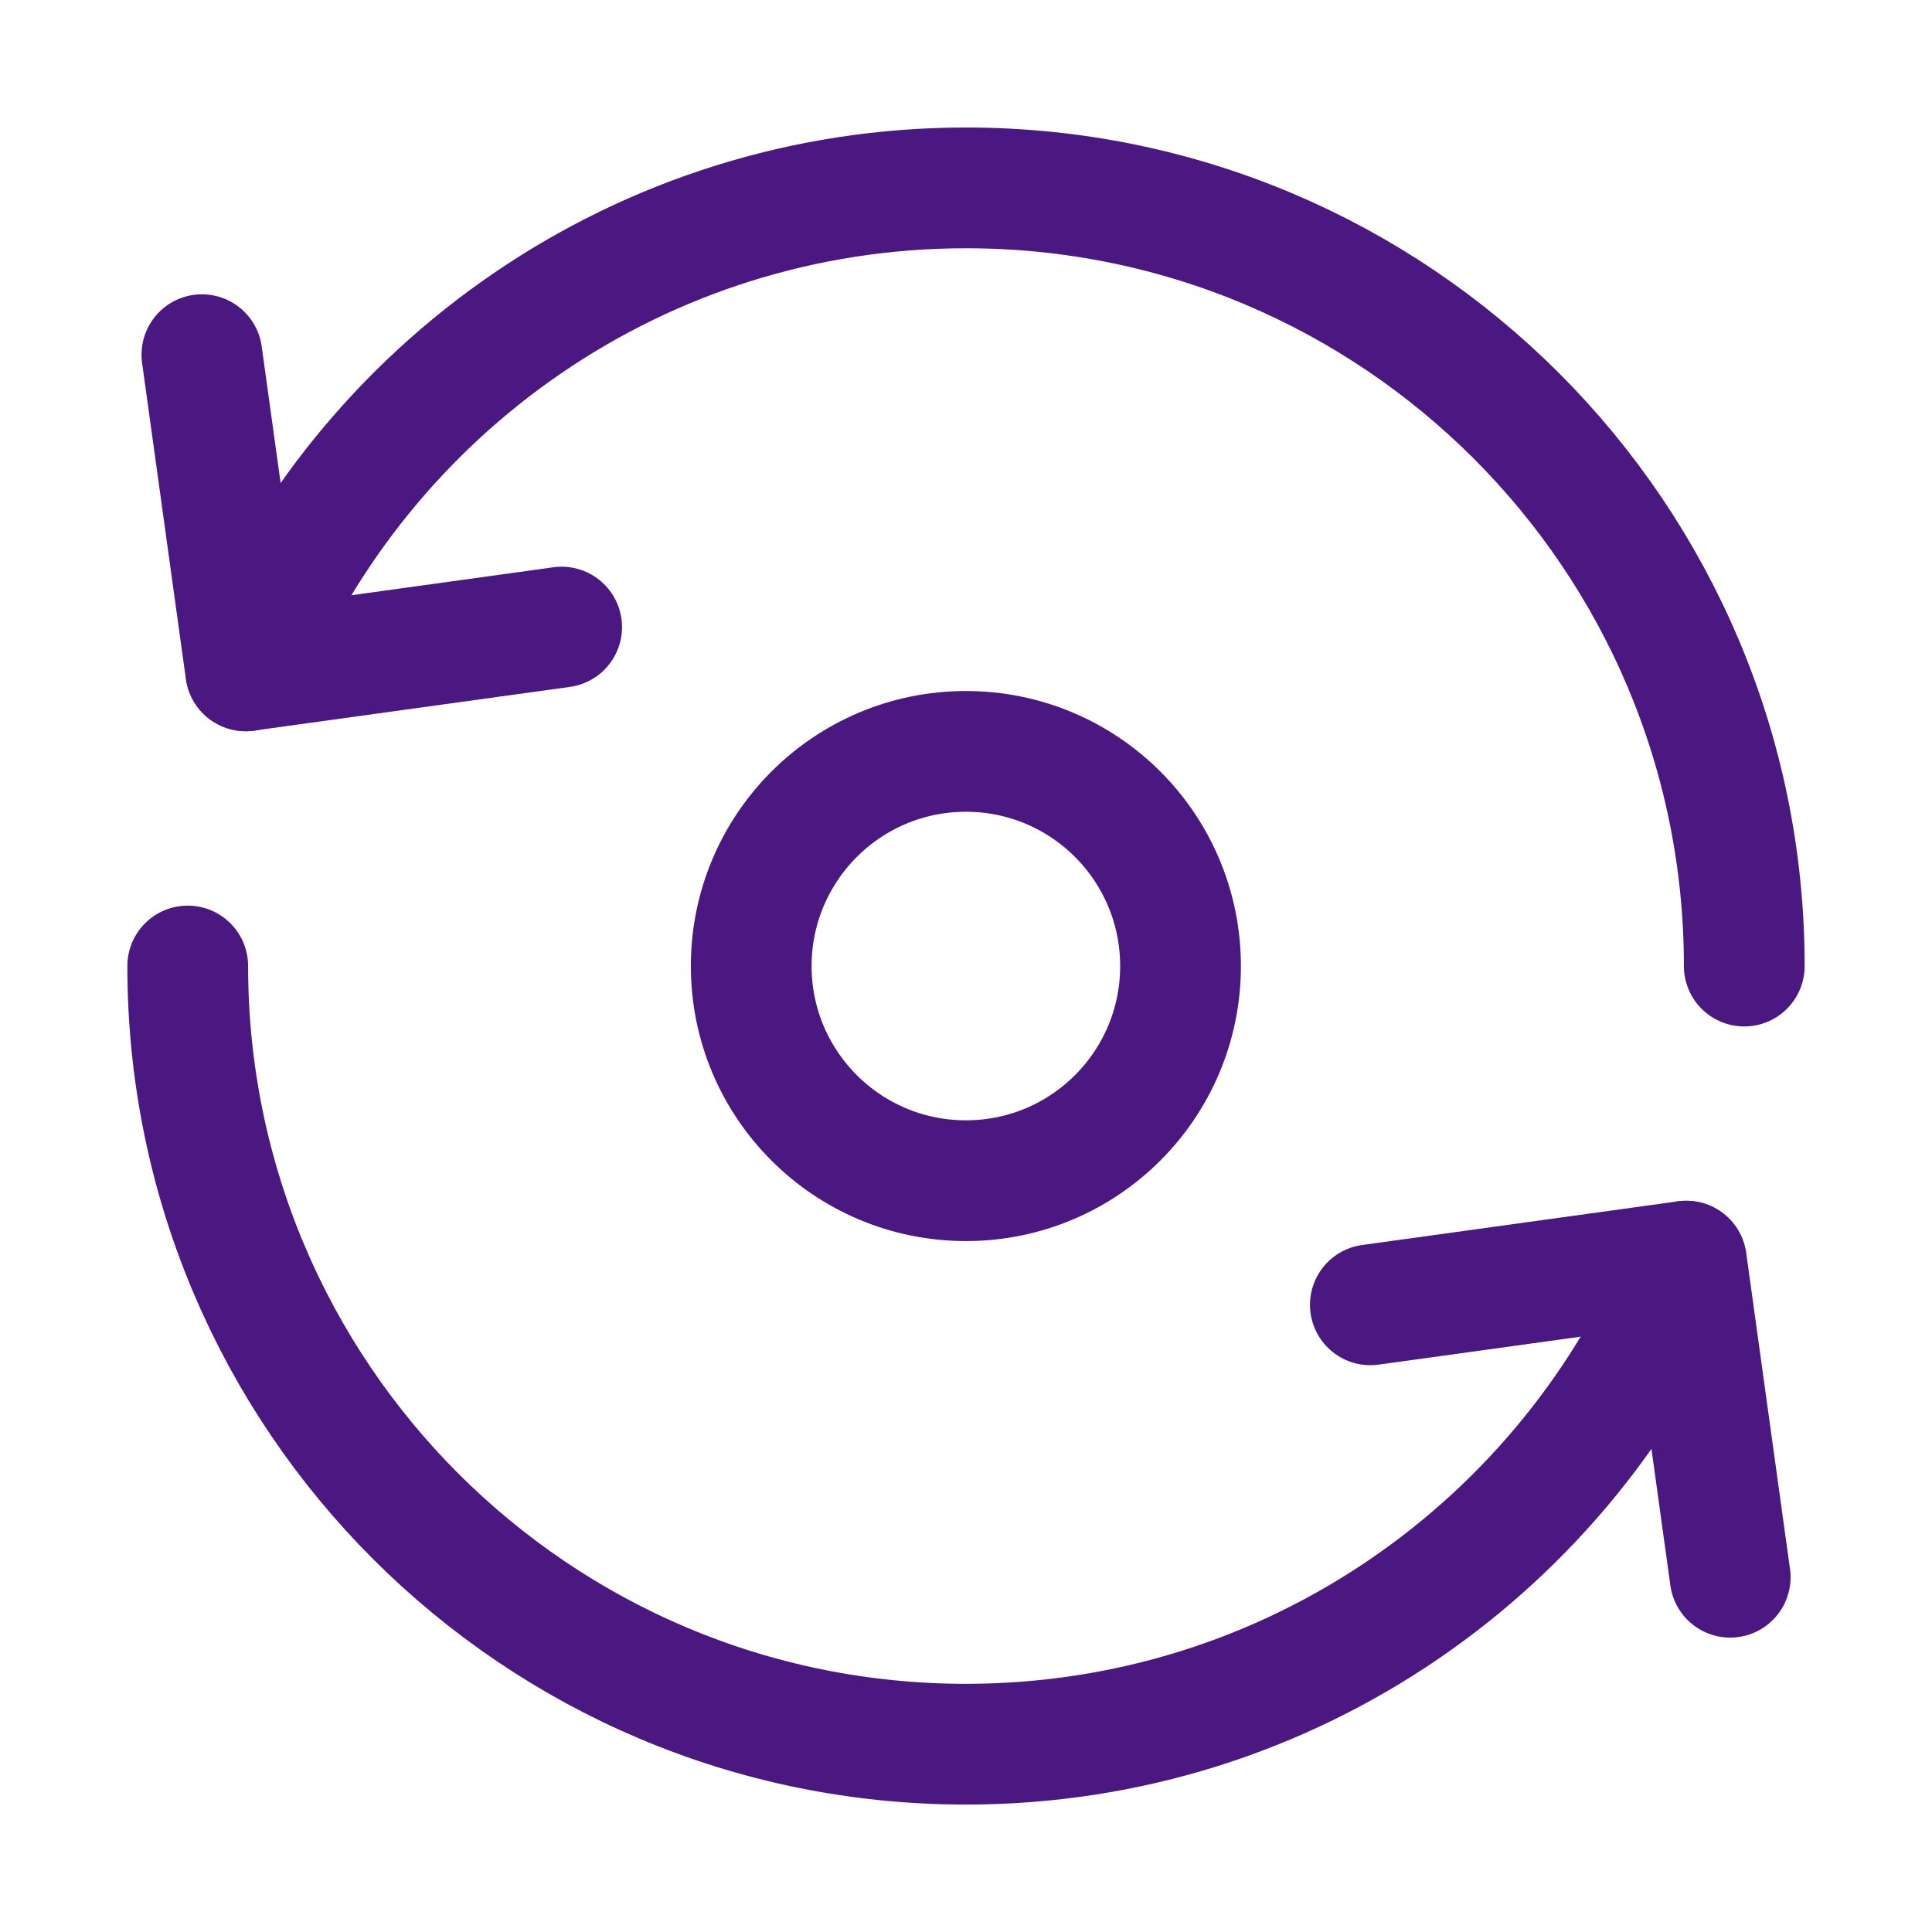 <?xml version="1.0" encoding="UTF-8"?>
<svg xmlns="http://www.w3.org/2000/svg" width="24" height="24" viewBox="0 0 24 24" fill="none">
  <path d="M21.668 12.001C21.668 6.662 17.34 2.334 12.001 2.334C7.96 2.334 4.499 4.814 3.055 8.334" stroke="#4A1880" stroke-width="1.5" stroke-linecap="round" stroke-linejoin="round"></path>
  <path d="M2.508 4.406L3.052 8.333L6.977 7.79" stroke="#4A1880" stroke-width="1.5" stroke-linecap="round" stroke-linejoin="round"></path>
  <path d="M2.332 12C2.332 17.339 6.66 21.667 11.999 21.667C16.04 21.667 19.501 19.187 20.945 15.667" stroke="#4A1880" stroke-width="1.5" stroke-linecap="round" stroke-linejoin="round"></path>
  <path d="M21.493 19.593L20.949 15.666L17.023 16.209" stroke="#4A1880" stroke-width="1.5" stroke-linecap="round" stroke-linejoin="round"></path>
  <path d="M11.999 14.667C13.472 14.667 14.665 13.473 14.665 12.001C14.665 10.528 13.472 9.334 11.999 9.334C10.526 9.334 9.332 10.528 9.332 12.001C9.332 13.473 10.526 14.667 11.999 14.667Z" stroke="#4A1880" stroke-width="1.5" stroke-linecap="round" stroke-linejoin="round"></path>
</svg>
